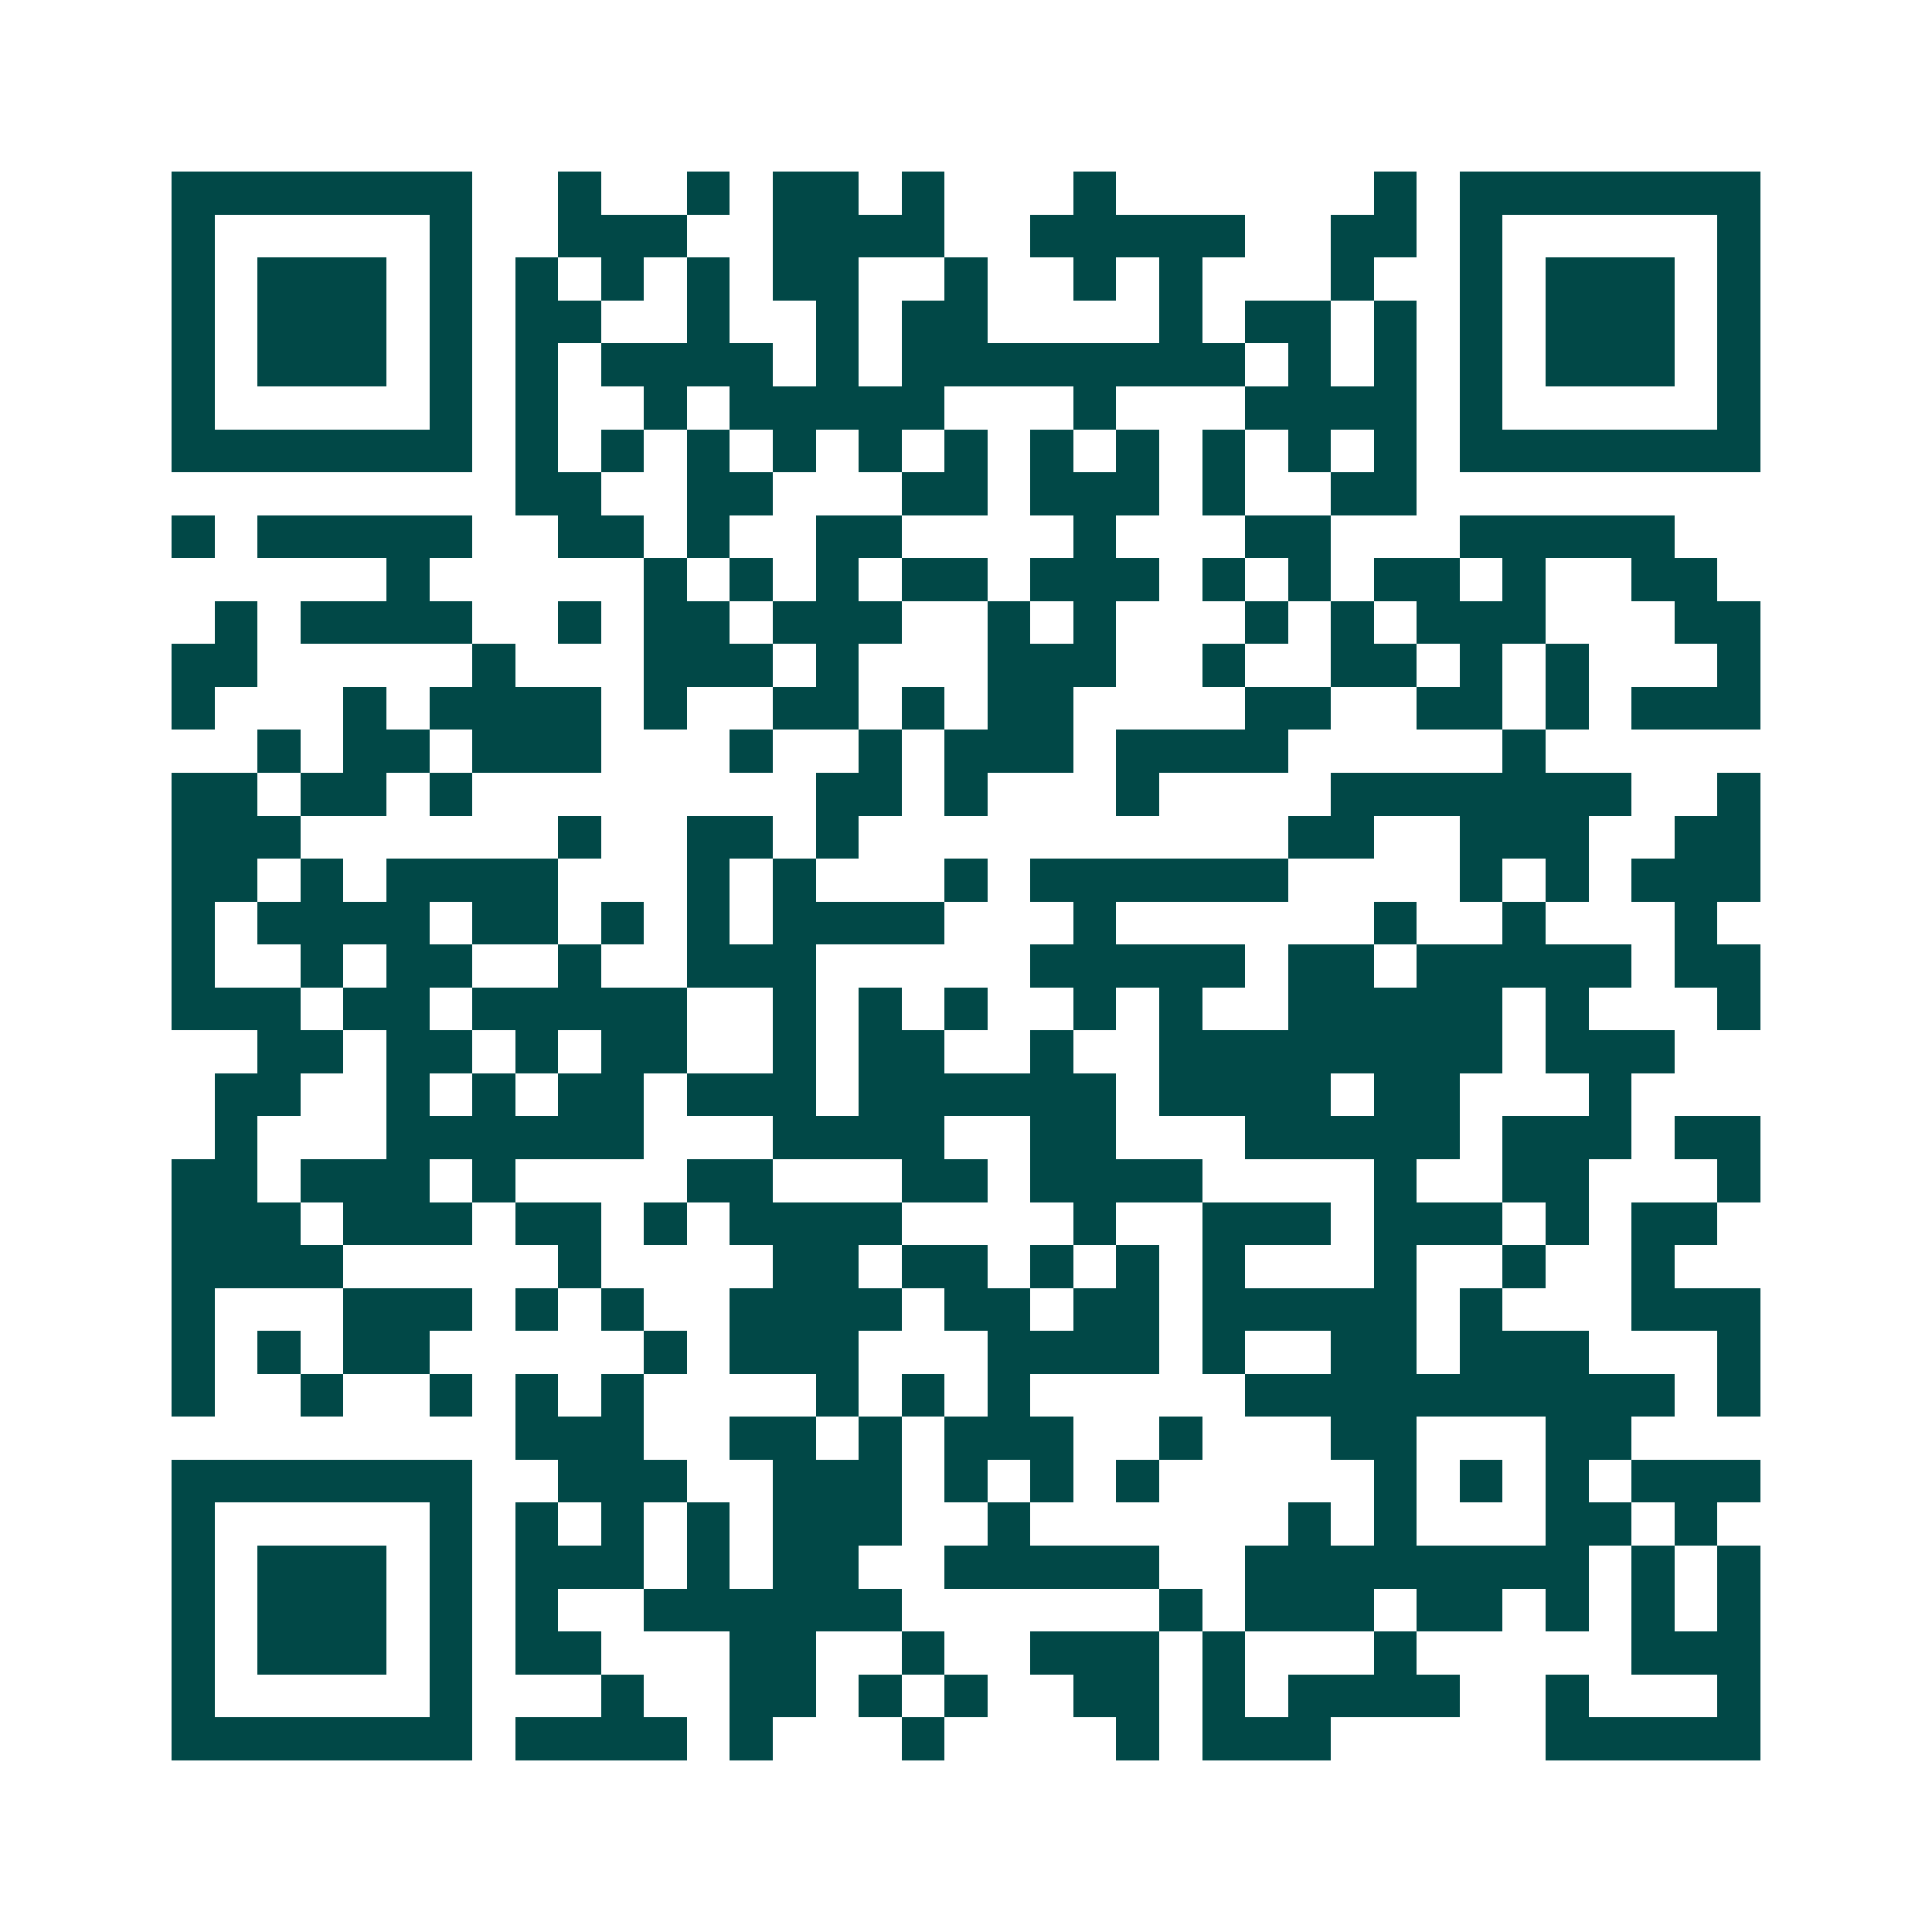 <svg xmlns="http://www.w3.org/2000/svg" width="200" height="200" viewBox="0 0 45 45" shape-rendering="crispEdges"><path fill="#ffffff" d="M0 0h45v45H0z"/><path stroke="#014847" d="M4 4.5h7m2 0h1m2 0h1m1 0h2m1 0h1m3 0h1m6 0h1m1 0h7M4 5.5h1m5 0h1m2 0h3m2 0h4m2 0h5m2 0h2m1 0h1m5 0h1M4 6.5h1m1 0h3m1 0h1m1 0h1m1 0h1m1 0h1m1 0h2m2 0h1m2 0h1m1 0h1m3 0h1m2 0h1m1 0h3m1 0h1M4 7.5h1m1 0h3m1 0h1m1 0h2m2 0h1m2 0h1m1 0h2m4 0h1m1 0h2m1 0h1m1 0h1m1 0h3m1 0h1M4 8.5h1m1 0h3m1 0h1m1 0h1m1 0h4m1 0h1m1 0h8m1 0h1m1 0h1m1 0h1m1 0h3m1 0h1M4 9.5h1m5 0h1m1 0h1m2 0h1m1 0h5m3 0h1m3 0h4m1 0h1m5 0h1M4 10.5h7m1 0h1m1 0h1m1 0h1m1 0h1m1 0h1m1 0h1m1 0h1m1 0h1m1 0h1m1 0h1m1 0h1m1 0h7M12 11.5h2m2 0h2m3 0h2m1 0h3m1 0h1m2 0h2M4 12.5h1m1 0h5m2 0h2m1 0h1m2 0h2m4 0h1m3 0h2m3 0h5M9 13.5h1m5 0h1m1 0h1m1 0h1m1 0h2m1 0h3m1 0h1m1 0h1m1 0h2m1 0h1m2 0h2M5 14.5h1m1 0h4m2 0h1m1 0h2m1 0h3m2 0h1m1 0h1m3 0h1m1 0h1m1 0h3m3 0h2M4 15.5h2m5 0h1m3 0h3m1 0h1m3 0h3m2 0h1m2 0h2m1 0h1m1 0h1m3 0h1M4 16.5h1m3 0h1m1 0h4m1 0h1m2 0h2m1 0h1m1 0h2m4 0h2m2 0h2m1 0h1m1 0h3M6 17.5h1m1 0h2m1 0h3m3 0h1m2 0h1m1 0h3m1 0h4m5 0h1M4 18.5h2m1 0h2m1 0h1m8 0h2m1 0h1m3 0h1m4 0h7m2 0h1M4 19.5h3m6 0h1m2 0h2m1 0h1m10 0h2m2 0h3m2 0h2M4 20.5h2m1 0h1m1 0h4m3 0h1m1 0h1m3 0h1m1 0h6m4 0h1m1 0h1m1 0h3M4 21.5h1m1 0h4m1 0h2m1 0h1m1 0h1m1 0h4m3 0h1m6 0h1m2 0h1m3 0h1M4 22.5h1m2 0h1m1 0h2m2 0h1m2 0h3m5 0h5m1 0h2m1 0h5m1 0h2M4 23.5h3m1 0h2m1 0h5m2 0h1m1 0h1m1 0h1m2 0h1m1 0h1m2 0h5m1 0h1m3 0h1M6 24.5h2m1 0h2m1 0h1m1 0h2m2 0h1m1 0h2m2 0h1m2 0h8m1 0h3M5 25.5h2m2 0h1m1 0h1m1 0h2m1 0h3m1 0h6m1 0h4m1 0h2m3 0h1M5 26.5h1m3 0h6m3 0h4m2 0h2m3 0h5m1 0h3m1 0h2M4 27.5h2m1 0h3m1 0h1m4 0h2m3 0h2m1 0h4m4 0h1m2 0h2m3 0h1M4 28.5h3m1 0h3m1 0h2m1 0h1m1 0h4m4 0h1m2 0h3m1 0h3m1 0h1m1 0h2M4 29.5h4m5 0h1m4 0h2m1 0h2m1 0h1m1 0h1m1 0h1m3 0h1m2 0h1m2 0h1M4 30.5h1m3 0h3m1 0h1m1 0h1m2 0h4m1 0h2m1 0h2m1 0h5m1 0h1m3 0h3M4 31.5h1m1 0h1m1 0h2m5 0h1m1 0h3m3 0h4m1 0h1m2 0h2m1 0h3m3 0h1M4 32.5h1m2 0h1m2 0h1m1 0h1m1 0h1m4 0h1m1 0h1m1 0h1m5 0h10m1 0h1M12 33.5h3m2 0h2m1 0h1m1 0h3m2 0h1m3 0h2m3 0h2M4 34.5h7m2 0h3m2 0h3m1 0h1m1 0h1m1 0h1m5 0h1m1 0h1m1 0h1m1 0h3M4 35.5h1m5 0h1m1 0h1m1 0h1m1 0h1m1 0h3m2 0h1m6 0h1m1 0h1m3 0h2m1 0h1M4 36.5h1m1 0h3m1 0h1m1 0h3m1 0h1m1 0h2m2 0h5m2 0h8m1 0h1m1 0h1M4 37.5h1m1 0h3m1 0h1m1 0h1m2 0h6m6 0h1m1 0h3m1 0h2m1 0h1m1 0h1m1 0h1M4 38.5h1m1 0h3m1 0h1m1 0h2m3 0h2m2 0h1m2 0h3m1 0h1m3 0h1m5 0h3M4 39.5h1m5 0h1m3 0h1m2 0h2m1 0h1m1 0h1m2 0h2m1 0h1m1 0h4m2 0h1m3 0h1M4 40.5h7m1 0h4m1 0h1m3 0h1m4 0h1m1 0h3m5 0h5"/></svg>
